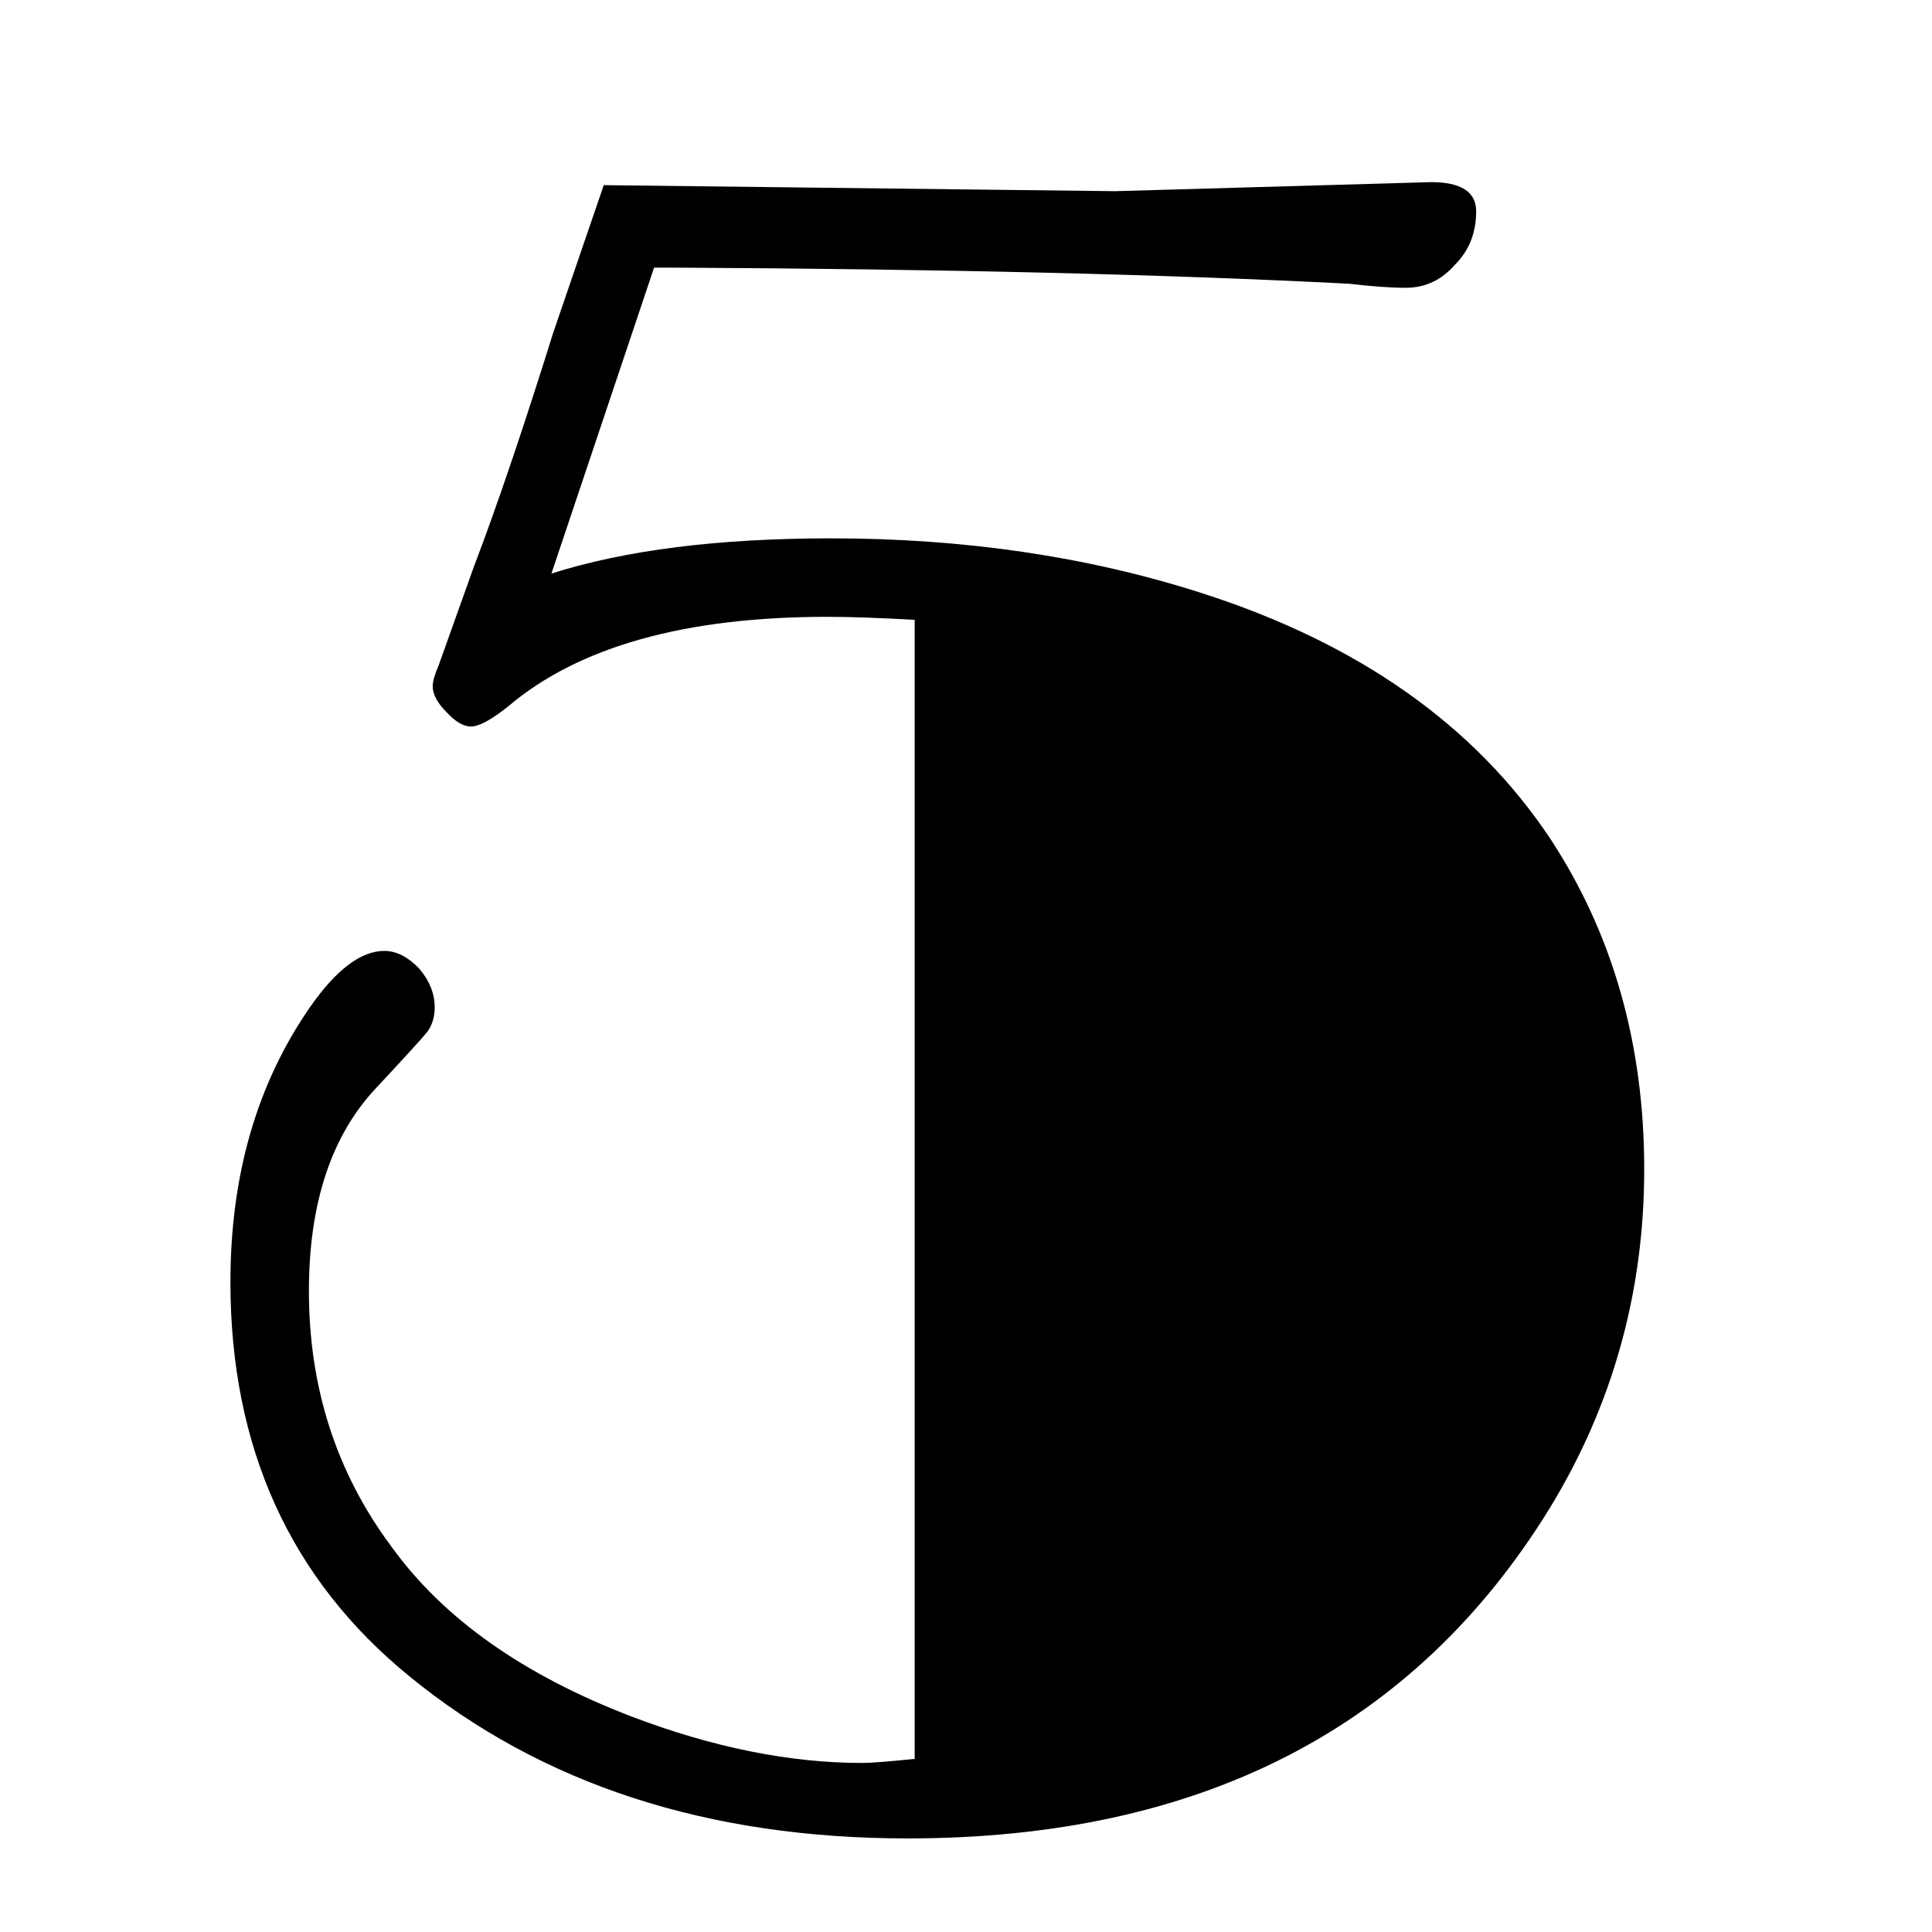 
<svg xmlns="http://www.w3.org/2000/svg" version="1.1" xmlns:xlink="http://www.w3.org/1999/xlink" preserveAspectRatio="none" x="0px" y="0px" width="96px" height="96px" viewBox="0 0 96 96">
<defs/>

<g id="Camada_1">
<g transform="matrix( 1, 0, 0, 1, 0,0) ">
<g>
<g>
<path fill="#000000" stroke="none" d="
M 73.35 10.5
Q 73.35 9.05 71.1 9.05
L 55.4 9.5 30 9.2 27.5 16.5
Q 25.25 23.7 23.55 28.15
L 21.8 33.05
Q 21.5 33.75 21.5 34.1 21.5 34.7 22.2 35.4 22.85 36.1 23.4 36.1 24 36.1 25.25 35.1 30.5 30.65 41.1 30.65 42.85 30.65 45.45 30.8
L 45.45 87.4
Q 43.45 87.6 42.85 87.6 37.45 87.6 31.4 85.3 23.3 82.2 19.45 76.85 15.35 71.35 15.35 64.15 15.35 57.6 18.7 54.05 20.85 51.75 21.25 51.25 21.6 50.75 21.6 50.05 21.6 49.05 20.85 48.15 20 47.25 19.1 47.25 17.35 47.25 15.4 50.05 11.45 55.75 11.45 63.7 11.45 76.05 20.35 83.3 30.2 91.35 45.1 91.35 66.9 91.35 77 74.95 81.7 67.25 81.7 58.1 81.7 48.8 77.05 41.7 71.4 33.2 59.65 29.45 51.2 26.75 41.3 26.75 32.9 26.75 27.4 28.5
L 32.5 13.3 33.7 13.3
Q 53.5 13.4 67.05 14.1 68.75 14.3 69.85 14.3 71.3 14.3 72.3 13.15 73.35 12.1 73.35 10.5 Z"/>
</g>
</g>
</g>
</g>
</svg>
